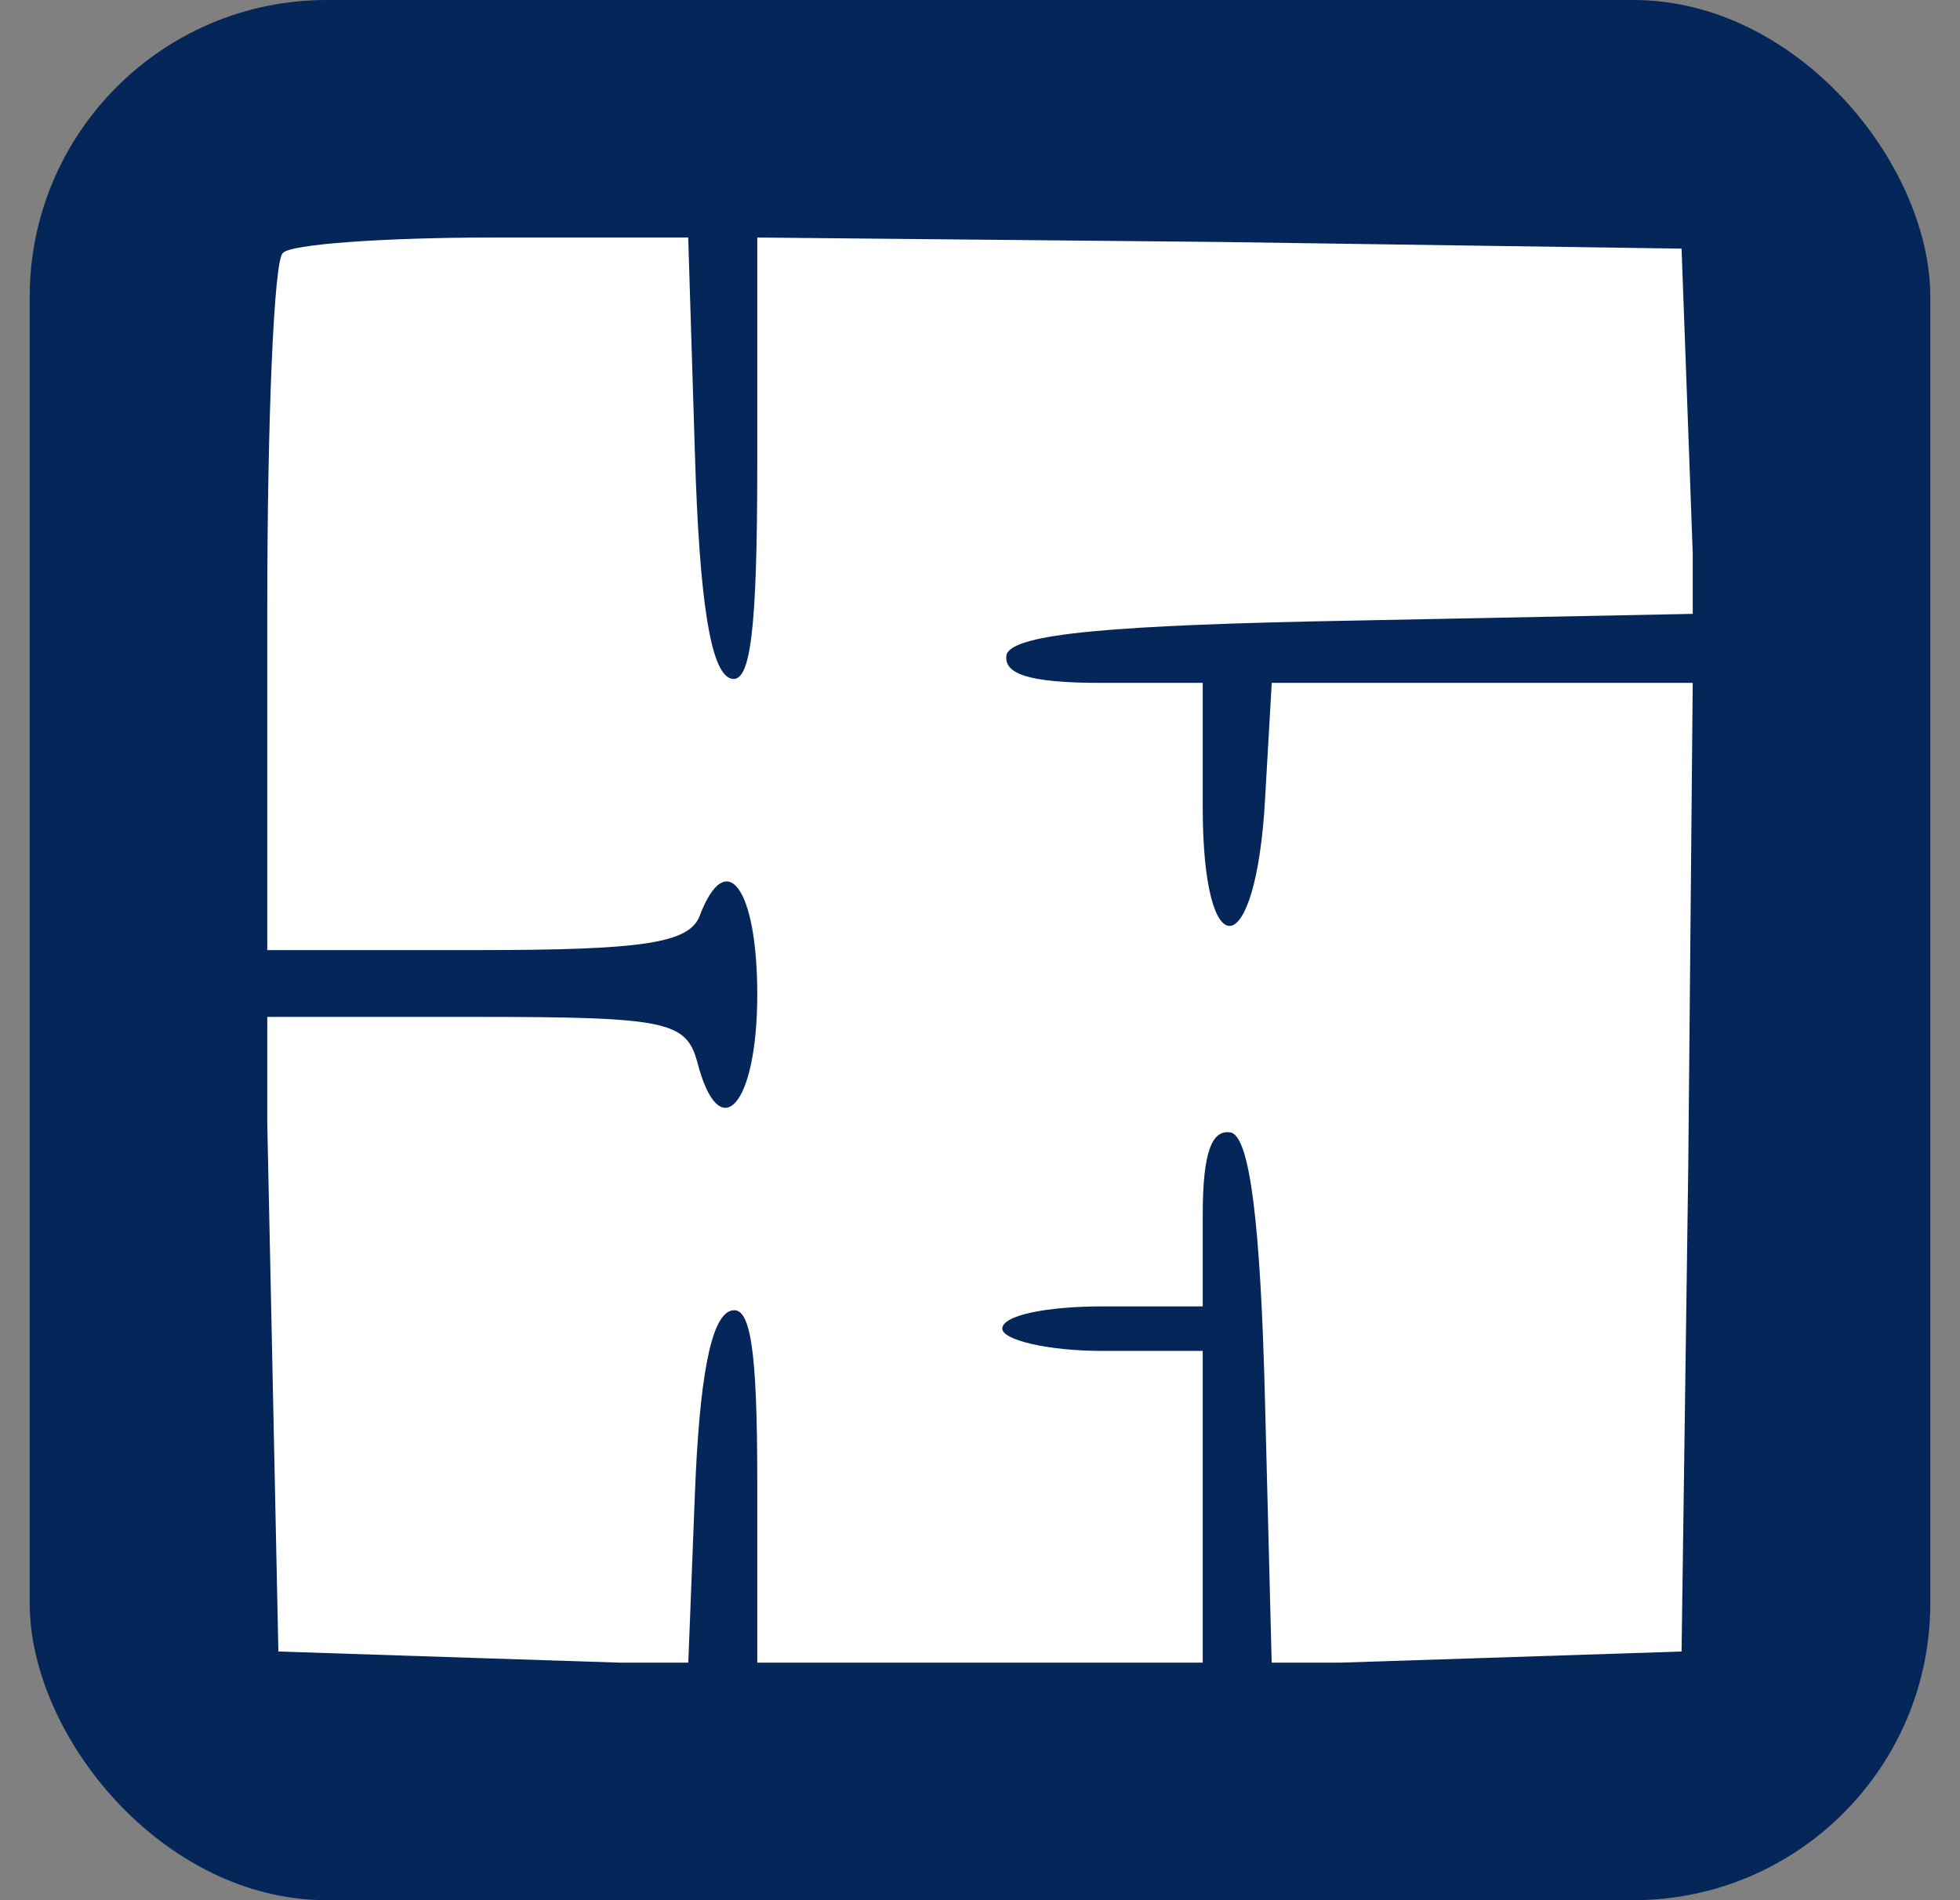 <?xml version="1.0" encoding="UTF-8"?> <svg xmlns="http://www.w3.org/2000/svg" width="33" height="32" viewBox="0 0 33 32" fill="none"><rect x="0" y="0" width="33" height="32" fill="#808080" stroke="none"/><rect x="0.5" width="32" height="32" rx="5" fill="#052659"></rect><g clip-path="url(#clip0_131_74)"><path d="M4.762 4.262C4.612 4.375 4.5 7.075 4.5 10.262V16H8.025C10.8 16 11.587 15.887 11.775 15.437C12.225 14.237 12.75 14.95 12.75 16.75C12.75 18.625 12.112 19.337 11.737 17.875C11.55 17.2 11.212 17.125 8.025 17.125H4.462L4.575 22.45L4.687 27.812L8.137 27.925L11.587 28.037L11.7 25.15C11.775 23.237 11.962 22.187 12.3 22.075C12.637 21.962 12.75 22.712 12.75 24.962V28H16.5H20.25V25.375V22.75H18.562C17.625 22.75 16.875 22.562 16.875 22.375C16.875 22.15 17.625 22 18.562 22H20.25V20.462C20.25 19.412 20.4 19 20.737 19.075C21.037 19.187 21.225 20.537 21.3 23.65L21.412 28.037L24.862 27.925L28.312 27.812L28.425 19.637L28.5 11.5H24.975H21.412L21.3 13.45C21.15 16.225 20.25 16.337 20.25 13.6V11.5H18.525C17.325 11.5 16.875 11.35 16.95 11.012C17.1 10.675 18.675 10.525 22.837 10.45L28.537 10.337L28.425 7.262L28.312 4.187L20.55 4.075L12.75 4V7.787C12.75 10.637 12.637 11.537 12.3 11.425C11.962 11.312 11.775 10.112 11.7 7.637L11.587 4H8.287C6.487 4 4.875 4.112 4.762 4.262Z" fill="white"></path></g><defs><clipPath id="clip0_131_74"><rect width="24" height="24" fill="white" transform="translate(4.5 4)"></rect></clipPath></defs></svg> 